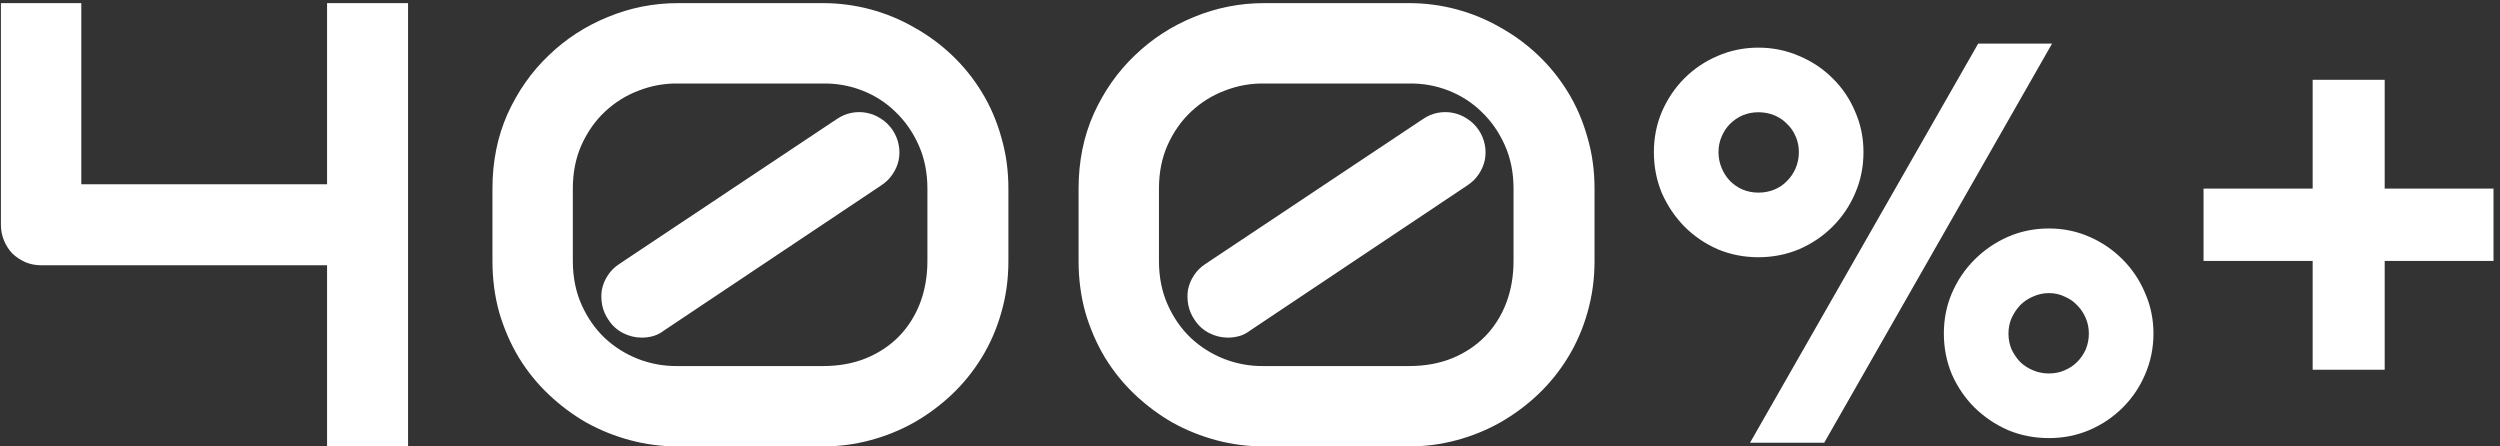 <?xml version="1.0" encoding="UTF-8"?> <svg xmlns="http://www.w3.org/2000/svg" width="308" height="55" viewBox="0 0 308 55" fill="none"><rect x="0" y="0" width="308" height="55" fill="#333333" stroke="none"/><path d="M50.273 55H40.294V32.682H5.103C4.392 32.682 3.731 32.555 3.122 32.301C2.513 32.022 1.979 31.666 1.522 31.234C1.091 30.777 0.748 30.244 0.494 29.635C0.24 29.025 0.113 28.378 0.113 27.692V0.385H10.016V22.703H40.294V0.385H50.273V55ZM124.235 32.148C124.235 34.383 123.943 36.503 123.359 38.509C122.801 40.489 122.001 42.33 120.96 44.031C119.919 45.732 118.688 47.256 117.266 48.602C115.844 49.947 114.282 51.102 112.581 52.067C110.905 53.007 109.115 53.73 107.211 54.238C105.307 54.746 103.364 55 101.384 55H83.522C81.516 55 79.561 54.746 77.656 54.238C75.752 53.73 73.949 53.007 72.248 52.067C70.572 51.102 69.023 49.947 67.602 48.602C66.18 47.256 64.948 45.732 63.907 44.031C62.892 42.33 62.092 40.489 61.508 38.509C60.949 36.503 60.67 34.383 60.67 32.148V23.236C60.67 19.885 61.292 16.812 62.536 14.02C63.806 11.227 65.494 8.827 67.602 6.821C69.709 4.79 72.134 3.216 74.876 2.099C77.644 0.956 80.525 0.385 83.522 0.385H101.384C103.364 0.385 105.307 0.639 107.211 1.146C109.115 1.654 110.905 2.391 112.581 3.355C114.282 4.295 115.844 5.438 117.266 6.783C118.688 8.129 119.919 9.652 120.96 11.354C122.001 13.055 122.801 14.908 123.359 16.914C123.943 18.895 124.235 21.002 124.235 23.236V32.148ZM114.257 23.236C114.257 21.281 113.901 19.504 113.19 17.904C112.479 16.305 111.527 14.934 110.334 13.791C109.166 12.648 107.808 11.773 106.259 11.163C104.71 10.554 103.085 10.262 101.384 10.287H83.522C81.871 10.262 80.259 10.554 78.685 11.163C77.136 11.747 75.752 12.61 74.533 13.753C73.34 14.87 72.375 16.241 71.639 17.866C70.928 19.466 70.572 21.256 70.572 23.236V32.148C70.572 34.129 70.928 35.919 71.639 37.519C72.35 39.118 73.302 40.489 74.495 41.632C75.689 42.749 77.06 43.612 78.608 44.222C80.183 44.831 81.82 45.123 83.522 45.098H101.384C103.339 45.098 105.104 44.78 106.678 44.145C108.277 43.485 109.636 42.584 110.753 41.441C111.87 40.299 112.733 38.94 113.343 37.366C113.952 35.767 114.257 34.027 114.257 32.148V23.236ZM109.953 16C110.334 16.559 110.588 17.168 110.715 17.828C110.842 18.463 110.842 19.098 110.715 19.732C110.588 20.342 110.334 20.926 109.953 21.484C109.598 22.018 109.128 22.475 108.544 22.855L81.808 40.718C81.376 41.048 80.932 41.276 80.475 41.403C80.018 41.53 79.548 41.594 79.065 41.594C78.253 41.594 77.478 41.403 76.742 41.023C76.006 40.642 75.409 40.096 74.952 39.385C74.571 38.826 74.317 38.23 74.19 37.595C74.064 36.935 74.051 36.3 74.152 35.69C74.279 35.056 74.52 34.472 74.876 33.938C75.231 33.38 75.701 32.91 76.285 32.529L103.098 14.667C103.656 14.286 104.253 14.032 104.888 13.905C105.548 13.778 106.183 13.778 106.792 13.905C107.427 14.032 108.011 14.273 108.544 14.629C109.103 14.984 109.572 15.441 109.953 16ZM196.446 32.148C196.446 34.383 196.154 36.503 195.57 38.509C195.012 40.489 194.212 42.33 193.171 44.031C192.13 45.732 190.898 47.256 189.477 48.602C188.055 49.947 186.493 51.102 184.792 52.067C183.116 53.007 181.326 53.73 179.422 54.238C177.518 54.746 175.575 55 173.595 55H155.732C153.727 55 151.771 54.746 149.867 54.238C147.963 53.73 146.16 53.007 144.459 52.067C142.783 51.102 141.234 49.947 139.812 48.602C138.391 47.256 137.159 45.732 136.118 44.031C135.103 42.33 134.303 40.489 133.719 38.509C133.16 36.503 132.881 34.383 132.881 32.148V23.236C132.881 19.885 133.503 16.812 134.747 14.02C136.017 11.227 137.705 8.827 139.812 6.821C141.92 4.79 144.345 3.216 147.087 2.099C149.854 0.956 152.736 0.385 155.732 0.385H173.595C175.575 0.385 177.518 0.639 179.422 1.146C181.326 1.654 183.116 2.391 184.792 3.355C186.493 4.295 188.055 5.438 189.477 6.783C190.898 8.129 192.13 9.652 193.171 11.354C194.212 13.055 195.012 14.908 195.57 16.914C196.154 18.895 196.446 21.002 196.446 23.236V32.148ZM186.468 23.236C186.468 21.281 186.112 19.504 185.401 17.904C184.69 16.305 183.738 14.934 182.545 13.791C181.377 12.648 180.019 11.773 178.47 11.163C176.921 10.554 175.296 10.262 173.595 10.287H155.732C154.082 10.262 152.47 10.554 150.896 11.163C149.347 11.747 147.963 12.61 146.744 13.753C145.551 14.87 144.586 16.241 143.85 17.866C143.139 19.466 142.783 21.256 142.783 23.236V32.148C142.783 34.129 143.139 35.919 143.85 37.519C144.561 39.118 145.513 40.489 146.706 41.632C147.899 42.749 149.271 43.612 150.819 44.222C152.394 44.831 154.031 45.123 155.732 45.098H173.595C175.55 45.098 177.314 44.78 178.889 44.145C180.488 43.485 181.847 42.584 182.964 41.441C184.081 40.299 184.944 38.94 185.554 37.366C186.163 35.767 186.468 34.027 186.468 32.148V23.236ZM182.164 16C182.545 16.559 182.799 17.168 182.926 17.828C183.053 18.463 183.053 19.098 182.926 19.732C182.799 20.342 182.545 20.926 182.164 21.484C181.809 22.018 181.339 22.475 180.755 22.855L154.019 40.718C153.587 41.048 153.143 41.276 152.686 41.403C152.229 41.53 151.759 41.594 151.276 41.594C150.464 41.594 149.689 41.403 148.953 41.023C148.217 40.642 147.62 40.096 147.163 39.385C146.782 38.826 146.528 38.23 146.401 37.595C146.274 36.935 146.262 36.3 146.363 35.69C146.49 35.056 146.731 34.472 147.087 33.938C147.442 33.38 147.912 32.91 148.496 32.529L175.309 14.667C175.867 14.286 176.464 14.032 177.099 13.905C177.759 13.778 178.394 13.778 179.003 13.905C179.638 14.032 180.222 14.273 180.755 14.629C181.313 14.984 181.783 15.441 182.164 16ZM265.306 41.099C265.306 42.876 264.963 44.552 264.277 46.126C263.617 47.675 262.703 49.033 261.535 50.201C260.367 51.369 258.996 52.296 257.422 52.981C255.873 53.642 254.21 53.972 252.433 53.972C250.63 53.972 248.941 53.642 247.367 52.981C245.818 52.296 244.447 51.369 243.254 50.201C242.086 49.033 241.159 47.675 240.474 46.126C239.813 44.552 239.483 42.876 239.483 41.099C239.483 39.321 239.813 37.658 240.474 36.109C241.159 34.535 242.086 33.164 243.254 31.996C244.447 30.803 245.818 29.863 247.367 29.178C248.941 28.492 250.63 28.149 252.433 28.149C254.21 28.149 255.873 28.492 257.422 29.178C258.996 29.863 260.367 30.803 261.535 31.996C262.703 33.164 263.617 34.535 264.277 36.109C264.963 37.658 265.306 39.321 265.306 41.099ZM252.813 5.374L224.744 54.543H215.604L243.711 5.374H252.813ZM229.581 18.742C229.581 20.545 229.238 22.233 228.553 23.808C227.893 25.356 226.966 26.727 225.772 27.921C224.604 29.089 223.233 30.016 221.659 30.701C220.085 31.361 218.409 31.691 216.632 31.691C214.854 31.691 213.179 31.361 211.604 30.701C210.056 30.016 208.697 29.089 207.529 27.921C206.361 26.727 205.435 25.356 204.749 23.808C204.089 22.233 203.759 20.545 203.759 18.742C203.759 16.965 204.089 15.302 204.749 13.753C205.435 12.179 206.361 10.808 207.529 9.64C208.697 8.472 210.056 7.558 211.604 6.897C213.179 6.212 214.854 5.869 216.632 5.869C218.409 5.869 220.085 6.212 221.659 6.897C223.233 7.558 224.604 8.472 225.772 9.64C226.966 10.808 227.893 12.179 228.553 13.753C229.238 15.302 229.581 16.965 229.581 18.742ZM257.346 41.099C257.346 40.413 257.219 39.778 256.965 39.194C256.711 38.585 256.355 38.052 255.898 37.595C255.467 37.138 254.946 36.782 254.337 36.528C253.753 36.249 253.118 36.109 252.433 36.109C251.747 36.109 251.1 36.249 250.49 36.528C249.881 36.782 249.348 37.138 248.891 37.595C248.459 38.052 248.104 38.585 247.824 39.194C247.57 39.778 247.443 40.413 247.443 41.099C247.443 41.784 247.57 42.432 247.824 43.041C248.104 43.625 248.459 44.145 248.891 44.602C249.348 45.034 249.881 45.377 250.49 45.631C251.1 45.885 251.747 46.012 252.433 46.012C253.118 46.012 253.753 45.885 254.337 45.631C254.946 45.377 255.467 45.034 255.898 44.602C256.355 44.145 256.711 43.625 256.965 43.041C257.219 42.432 257.346 41.784 257.346 41.099ZM221.621 18.742C221.621 18.057 221.494 17.422 221.24 16.838C220.986 16.229 220.631 15.708 220.174 15.276C219.742 14.819 219.222 14.464 218.612 14.21C218.003 13.956 217.343 13.829 216.632 13.829C215.946 13.829 215.299 13.956 214.689 14.21C214.105 14.464 213.585 14.819 213.128 15.276C212.696 15.708 212.354 16.229 212.1 16.838C211.846 17.422 211.719 18.057 211.719 18.742C211.719 19.428 211.846 20.075 212.1 20.685C212.354 21.294 212.696 21.827 213.128 22.284C213.585 22.741 214.105 23.097 214.689 23.351C215.299 23.605 215.946 23.731 216.632 23.731C217.343 23.731 218.003 23.605 218.612 23.351C219.222 23.097 219.742 22.741 220.174 22.284C220.631 21.827 220.986 21.294 221.24 20.685C221.494 20.075 221.621 19.428 221.621 18.742ZM307.2 32.148H293.794V45.555H284.92V32.148H271.476V23.236H284.92V9.83H293.794V23.236H307.2V32.148Z" fill="white"></path></svg> 